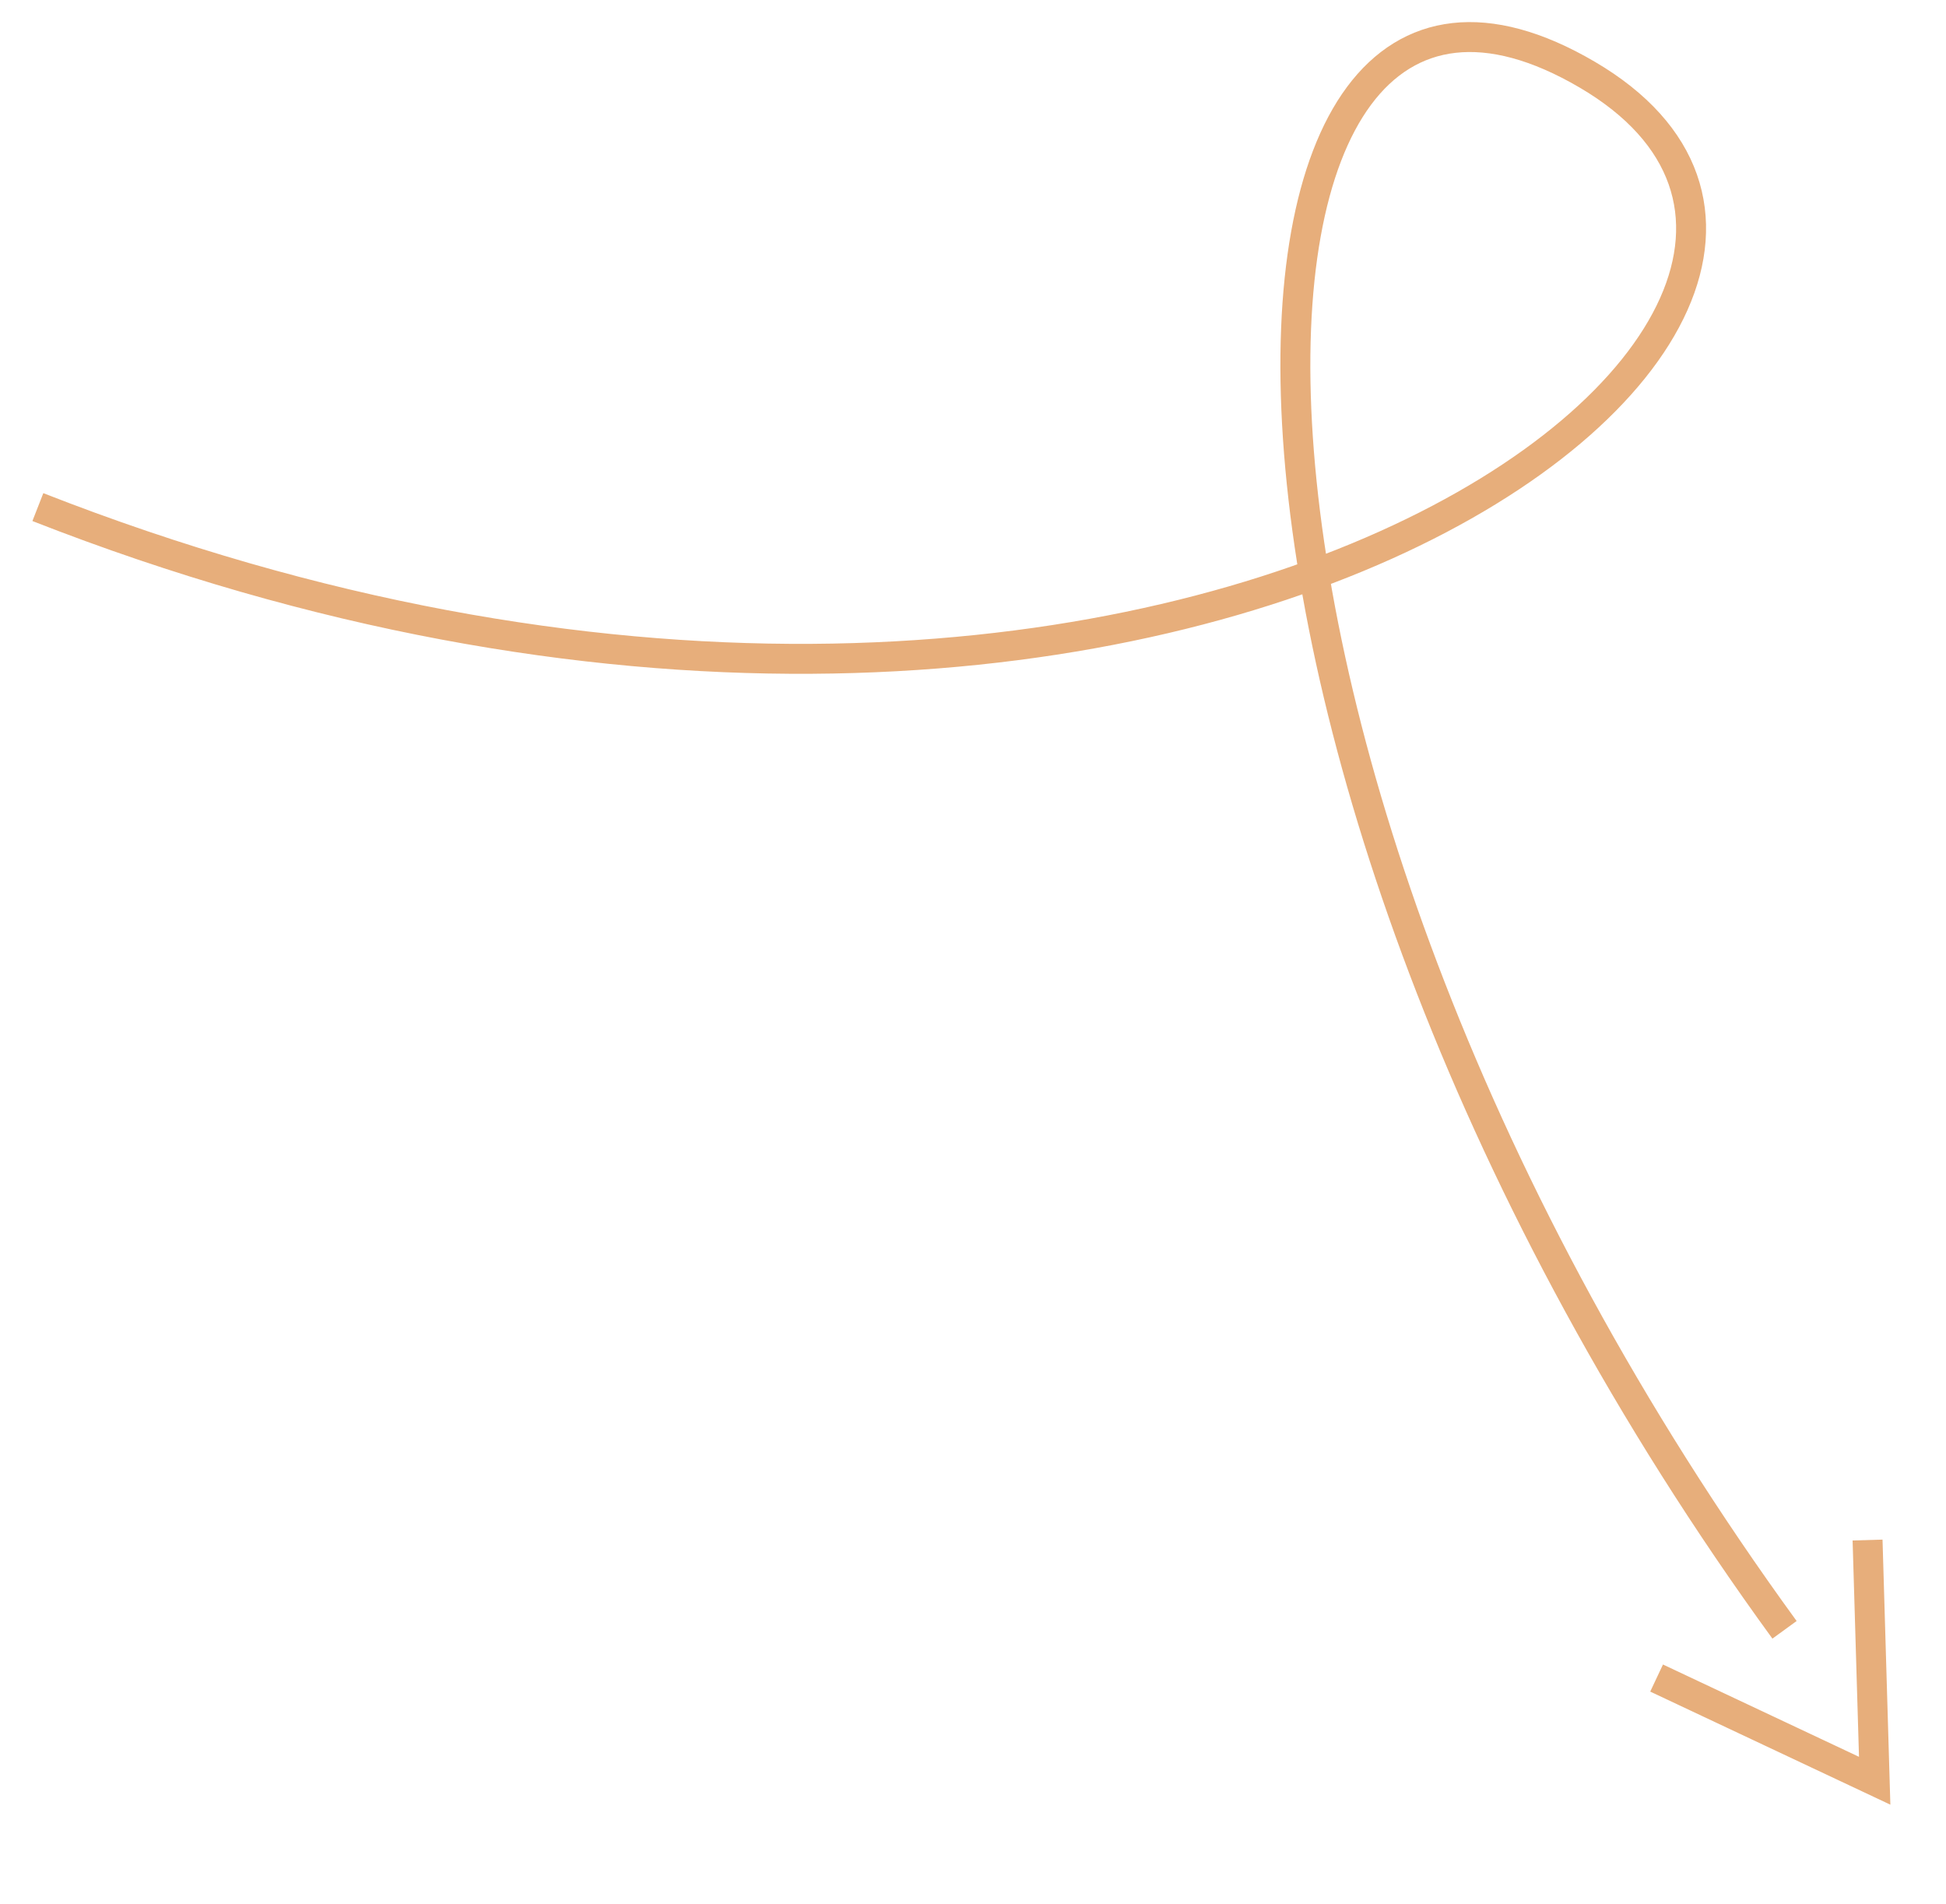 <?xml version="1.0" encoding="UTF-8"?> <svg xmlns="http://www.w3.org/2000/svg" width="650" height="636" viewBox="0 0 650 636" fill="none"> <path d="M12.648 169.375C388.345 316.611 665.067 104.1 530.187 24.951C395.307 -54.197 385.365 254.875 596.063 544.379" stroke="#E7AE7B" stroke-width="10"></path> <path d="M553.336 560.491L626.178 594.793L623.801 514.395" stroke="#E7AE7B" stroke-width="10"></path> </svg> 